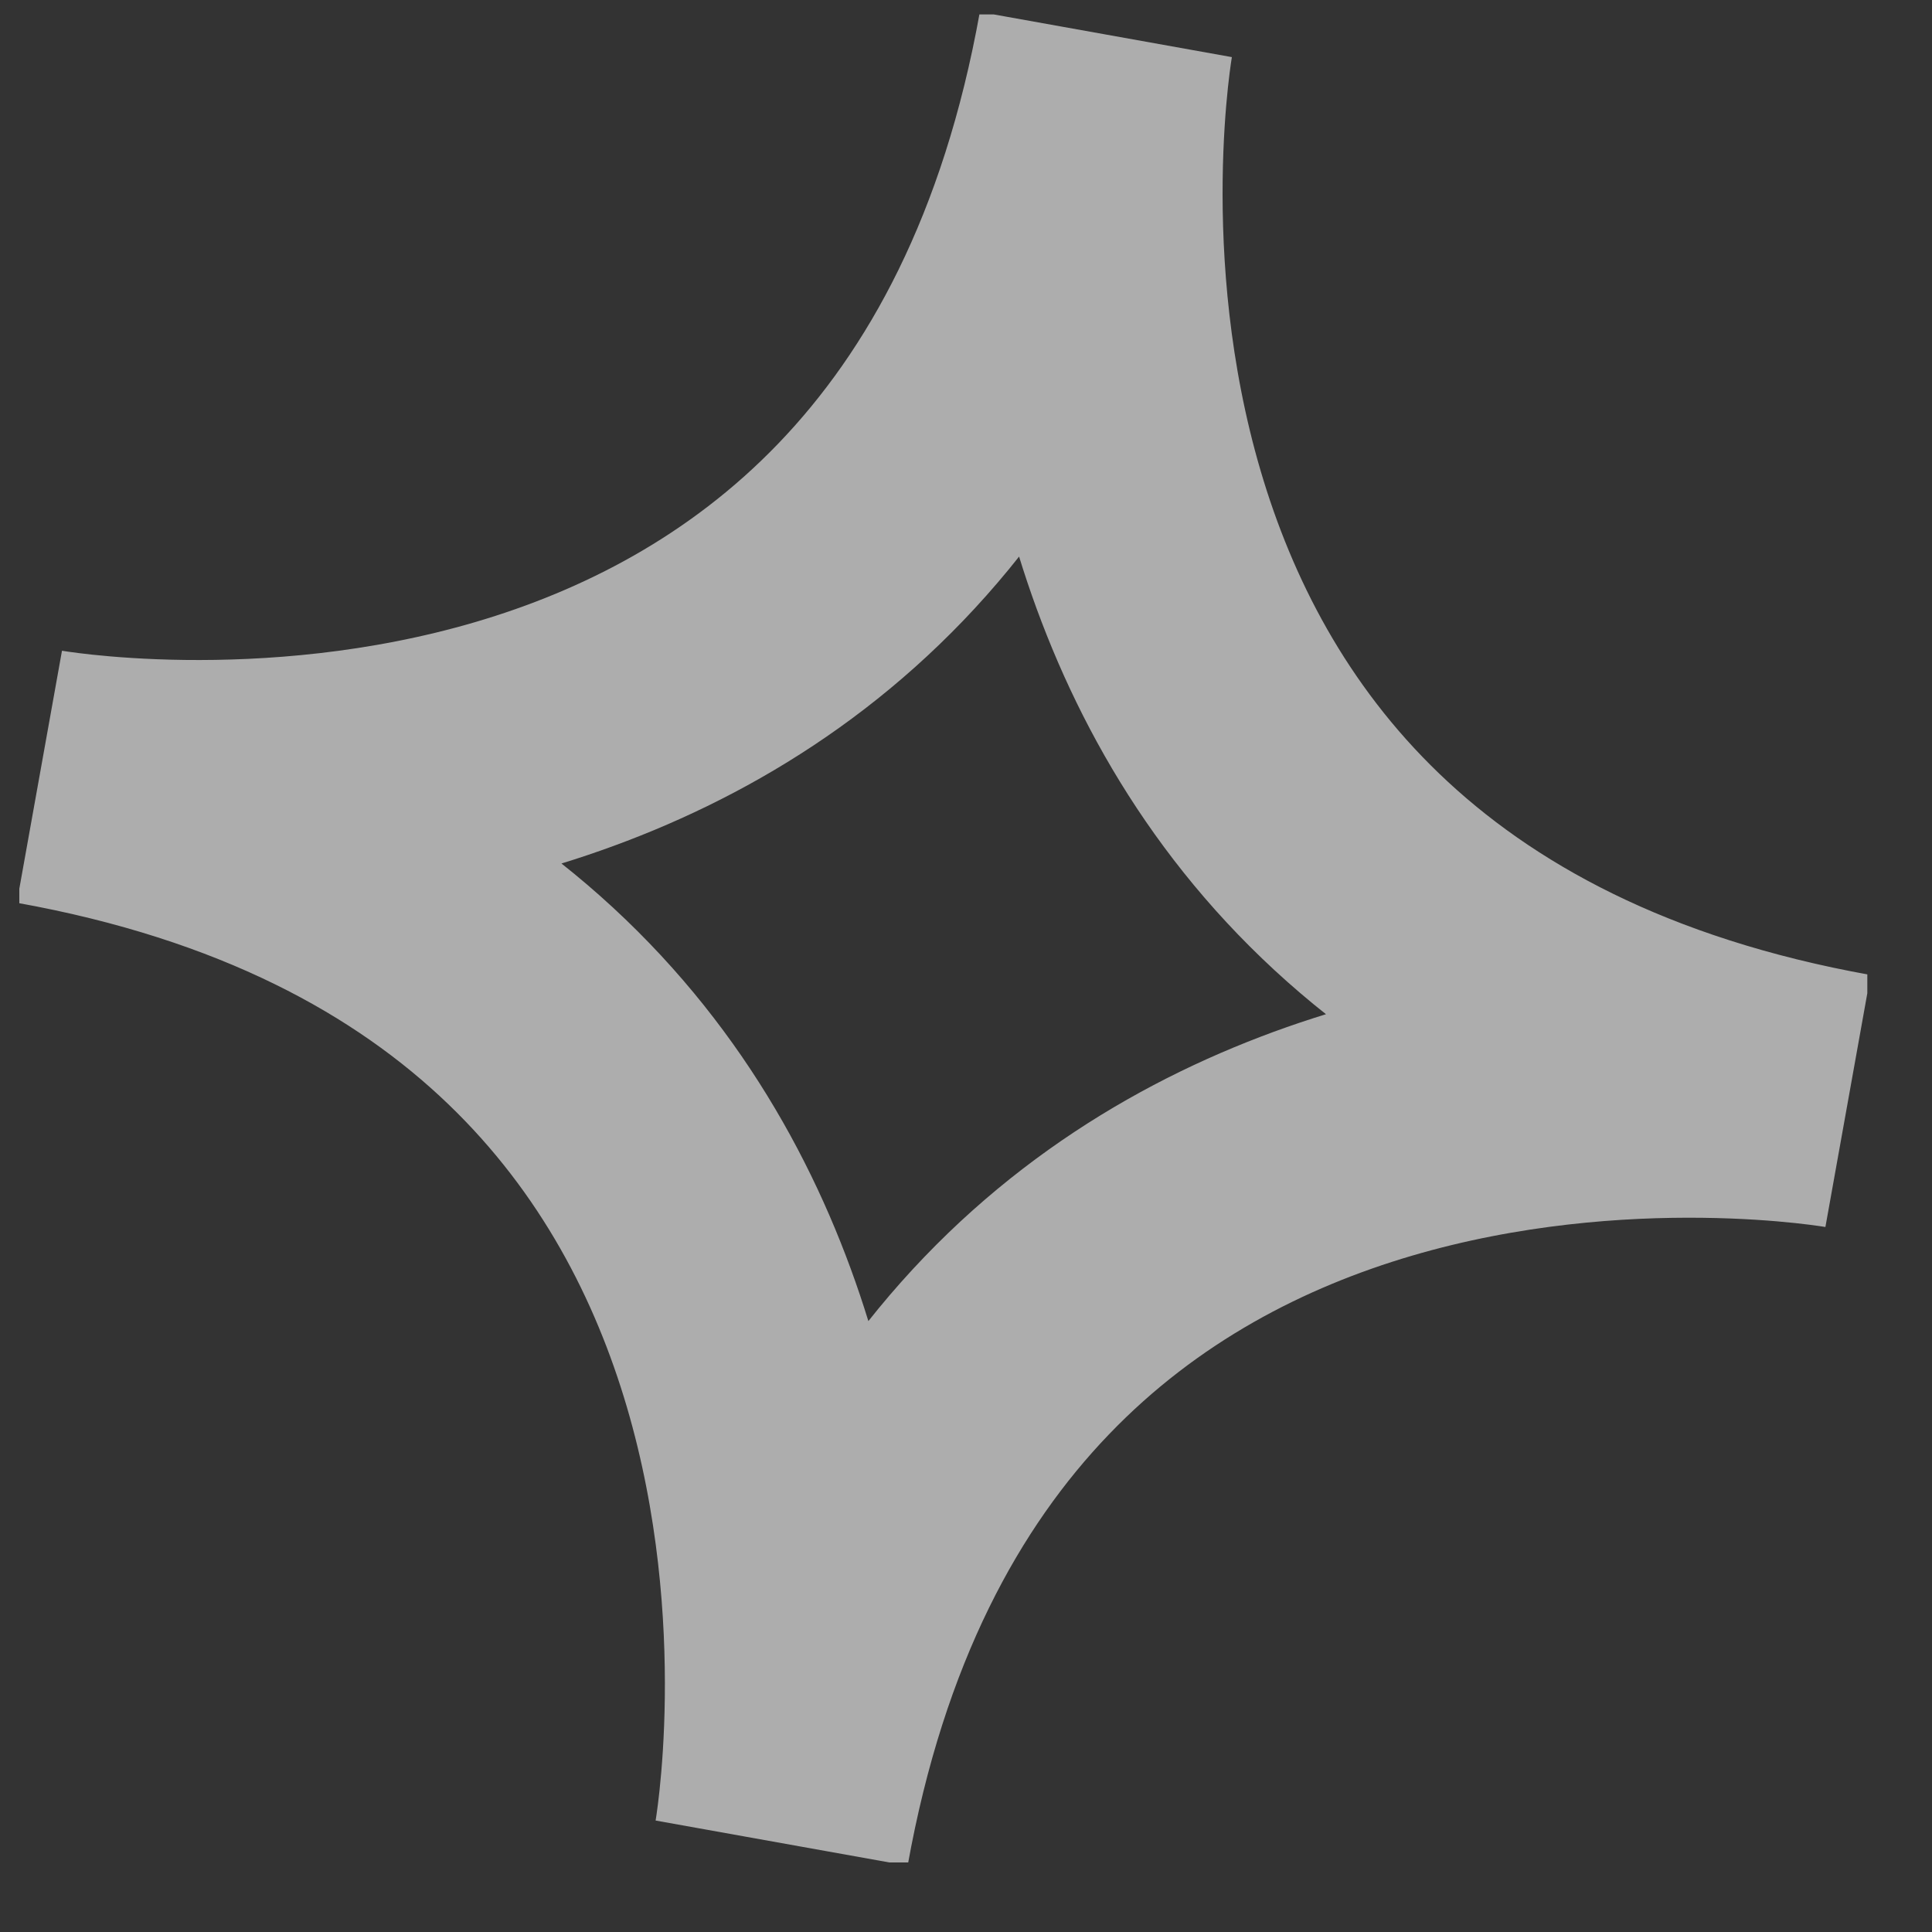 <svg width="23" height="23" viewBox="0 0 23 23" fill="none" xmlns="http://www.w3.org/2000/svg">
<rect x="0" y="0" width="23" height="23" fill="#333333" stroke="none"/>
<g opacity="0.6" clip-path="url(#clip0_9191_140200)">
<path d="M13.165 0.411C13.165 0.411 11.235 11.177 22 13.107C22 13.107 11.235 11.177 9.305 21.942C9.305 21.942 11.235 11.177 0.469 9.247C0.469 9.247 11.235 11.177 13.165 0.411Z" stroke="white" stroke-width="3.048" stroke-miterlimit="10"/>
</g>
<defs>
<clipPath id="clip0_9191_140200">
<rect width="22" height="22" fill="white" transform="translate(0.23 0.172)"/>
</clipPath>
</defs>
</svg>
